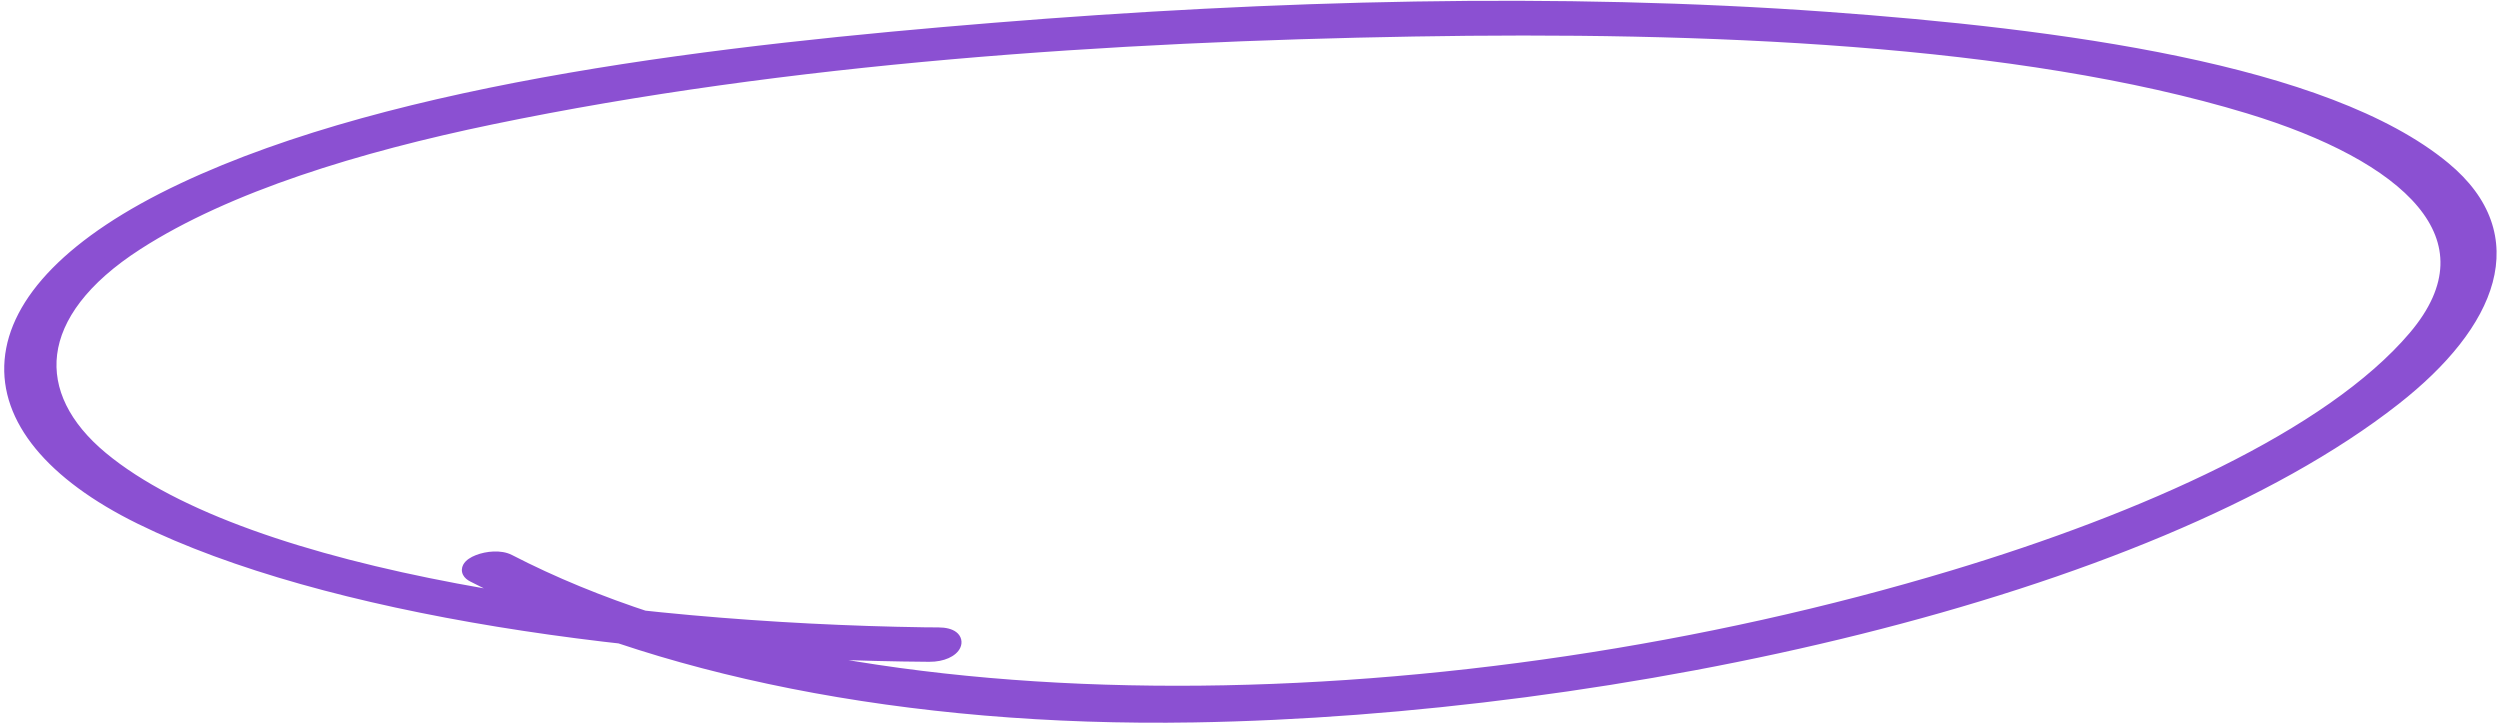 <?xml version="1.0" encoding="UTF-8"?> <svg xmlns="http://www.w3.org/2000/svg" width="352" height="102" viewBox="0 0 352 102" fill="none"> <mask id="path-1-outside-1" maskUnits="userSpaceOnUse" x="-4.201" y="-20.114" width="361.045" height="140.746" fill="black"> <rect fill="white" x="-4.201" y="-20.114" width="361.045" height="140.746"></rect> <path d="M130.83 92.182C90.673 91.897 46.11 85.776 19.811 72.836C-5.179 60.541 -5.642 41.57 25.806 26.742C56.17 12.426 102.466 7.257 139.959 4.207C179.391 1 219.603 -0.052 257.117 2.658C289.766 5.017 327.453 9.95 344.089 23.73C355.614 33.267 350.649 45.471 337.136 56.074C302.183 83.506 227.493 99.728 168.088 100.718C127.492 101.395 91.83 93.99 66.655 80.979C64.279 79.75 69.289 77.819 71.628 79.032C120.778 104.431 205.364 102.29 275.114 81.258C301.822 73.206 328.12 61.561 340.043 47.529C352.136 33.293 338.844 21.742 316.663 15.008C284.228 5.165 239.779 3.438 199.024 4.142C156.494 4.874 111.014 7.858 69.169 16.532C50.348 20.435 31.974 26.039 19.252 34.224C3.955 44.063 3.679 55.752 14.261 64.543C34.939 81.702 88.056 88.716 130.158 89.325C130.81 89.329 131.468 89.332 132.125 89.339C135.886 89.364 134.595 92.209 130.83 92.182"></path> </mask> <path d="M130.83 92.182C90.673 91.897 46.11 85.776 19.811 72.836C-5.179 60.541 -5.642 41.57 25.806 26.742C56.17 12.426 102.466 7.257 139.959 4.207C179.391 1 219.603 -0.052 257.117 2.658C289.766 5.017 327.453 9.95 344.089 23.73C355.614 33.267 350.649 45.471 337.136 56.074C302.183 83.506 227.493 99.728 168.088 100.718C127.492 101.395 91.83 93.99 66.655 80.979C64.279 79.75 69.289 77.819 71.628 79.032C120.778 104.431 205.364 102.29 275.114 81.258C301.822 73.206 328.12 61.561 340.043 47.529C352.136 33.293 338.844 21.742 316.663 15.008C284.228 5.165 239.779 3.438 199.024 4.142C156.494 4.874 111.014 7.858 69.169 16.532C50.348 20.435 31.974 26.039 19.252 34.224C3.955 44.063 3.679 55.752 14.261 64.543C34.939 81.702 88.056 88.716 130.158 89.325C130.81 89.329 131.468 89.332 132.125 89.339C135.886 89.364 134.595 92.209 130.83 92.182" fill="#8B50D2"></path> <path d="M19.811 72.836L20.252 71.939L20.252 71.939L19.811 72.836ZM25.806 26.742L25.379 25.837L25.379 25.837L25.806 26.742ZM139.959 4.207L139.878 3.21L139.878 3.21L139.959 4.207ZM257.117 2.658L257.19 1.661L257.19 1.661L257.117 2.658ZM344.089 23.73L343.451 24.5L343.451 24.5L344.089 23.73ZM337.136 56.074L336.518 55.287L336.518 55.287L337.136 56.074ZM168.088 100.718L168.104 101.718L168.104 101.718L168.088 100.718ZM66.655 80.979L66.196 81.867L66.196 81.867L66.655 80.979ZM71.628 79.032L71.167 79.92L71.168 79.921L71.628 79.032ZM275.114 81.258L274.825 80.3L274.825 80.3L275.114 81.258ZM340.043 47.529L340.805 48.176L340.805 48.176L340.043 47.529ZM316.663 15.008L316.954 14.052L316.954 14.052L316.663 15.008ZM199.024 4.142L199.041 5.142L199.041 5.142L199.024 4.142ZM69.169 16.532L68.966 15.553L68.966 15.553L69.169 16.532ZM19.252 34.224L19.793 35.065L19.793 35.065L19.252 34.224ZM14.261 64.543L13.622 65.312L13.622 65.312L14.261 64.543ZM130.158 89.325L130.143 90.325L130.152 90.325L130.158 89.325ZM132.125 89.339L132.115 90.339L132.118 90.339L132.125 89.339ZM130.837 91.182C90.72 90.897 46.344 84.776 20.252 71.939L19.369 73.733C45.877 86.775 90.625 92.897 130.823 93.182L130.837 91.182ZM20.252 71.939C7.847 65.835 2.004 58.305 2.64 50.824C3.283 43.266 10.561 35.035 26.232 27.646L25.379 25.837C9.602 33.276 1.388 41.945 0.648 50.654C-0.099 59.439 6.785 67.542 19.369 73.733L20.252 71.939ZM26.232 27.646C56.405 13.421 102.515 8.256 140.04 5.203L139.878 3.21C102.416 6.258 55.935 11.431 25.379 25.837L26.232 27.646ZM140.04 5.203C179.438 2 219.597 0.95 257.045 3.656L257.19 1.661C219.61 -1.054 179.344 0.001 139.878 3.21L140.04 5.203ZM257.045 3.656C273.354 4.834 290.886 6.653 306.404 9.89C321.958 13.135 335.332 17.775 343.451 24.5L344.727 22.959C336.21 15.905 322.422 11.189 306.812 7.933C291.165 4.668 273.529 2.842 257.19 1.661L257.045 3.656ZM343.451 24.5C346.225 26.795 347.951 29.205 348.823 31.652C349.692 34.092 349.734 36.635 349.036 39.244C347.628 44.506 343.206 50.04 336.518 55.287L337.753 56.861C344.578 51.506 349.396 45.636 350.968 39.761C351.759 36.802 351.726 33.842 350.707 30.981C349.69 28.125 347.715 25.433 344.727 22.959L343.451 24.5ZM336.518 55.287C319.206 68.875 291.956 79.746 261.539 87.342C231.146 94.932 197.698 99.225 168.071 99.719L168.104 101.718C197.883 101.222 231.483 96.909 262.024 89.282C292.541 81.661 320.113 70.705 337.753 56.861L336.518 55.287ZM168.071 99.719C127.589 100.393 92.103 93.005 67.115 80.091L66.196 81.867C91.558 94.975 127.394 102.397 168.104 101.718L168.071 99.719ZM67.115 80.091C66.906 79.983 66.932 79.942 66.981 80.038C67.061 80.193 67.031 80.363 66.99 80.443C66.972 80.479 66.988 80.428 67.138 80.324C67.276 80.229 67.477 80.123 67.735 80.022C68.254 79.82 68.916 79.676 69.569 79.651C70.233 79.625 70.792 79.725 71.167 79.92L72.088 78.145C71.294 77.732 70.35 77.619 69.491 77.652C68.62 77.686 67.74 77.874 67.011 78.158C66.646 78.299 66.296 78.474 65.997 78.682C65.71 78.881 65.402 79.158 65.211 79.529C64.998 79.944 64.949 80.457 65.2 80.948C65.421 81.38 65.811 81.668 66.196 81.867L67.115 80.091ZM71.168 79.921C95.94 92.722 129.552 98.546 165.646 98.556C201.755 98.567 240.437 92.758 275.403 82.215L274.825 80.3C240.042 90.789 201.555 96.567 165.646 96.556C129.721 96.546 96.465 90.742 72.087 78.144L71.168 79.921ZM275.402 82.215C288.793 78.178 302.1 73.235 313.568 67.531C325.019 61.836 334.715 55.344 340.805 48.176L339.281 46.881C333.448 53.746 324.033 60.092 312.677 65.74C301.339 71.38 288.143 76.285 274.825 80.3L275.402 82.215ZM340.805 48.176C343.927 44.501 345.492 40.902 345.61 37.422C345.728 33.933 344.385 30.712 341.974 27.816C337.197 22.074 328.092 17.433 316.954 14.052L316.373 15.965C327.416 19.318 336.047 23.819 340.437 29.095C342.61 31.707 343.709 34.464 343.611 37.355C343.513 40.255 342.206 43.438 339.281 46.881L340.805 48.176ZM316.954 14.052C284.355 4.159 239.768 2.439 199.007 3.142L199.041 5.142C239.791 4.438 284.101 6.171 316.373 15.965L316.954 14.052ZM199.007 3.142C156.45 3.875 110.899 6.86 68.966 15.553L69.372 17.511C111.129 8.855 156.539 5.874 199.041 5.142L199.007 3.142ZM68.966 15.553C50.116 19.462 31.593 25.095 18.711 33.383L19.793 35.065C32.355 26.983 50.58 21.408 69.373 17.511L68.966 15.553ZM18.711 33.383C10.941 38.381 6.77 43.984 6.06 49.652C5.345 55.354 8.17 60.782 13.622 65.312L14.9 63.774C9.77 59.512 7.442 54.7 8.044 49.901C8.65 45.066 12.267 39.906 19.793 35.065L18.711 33.383ZM13.622 65.312C24.173 74.068 42.846 80.145 63.991 84.123C85.186 88.111 109.05 90.02 130.143 90.325L130.172 88.325C109.164 88.021 85.418 86.119 64.36 82.157C43.252 78.186 25.027 72.177 14.899 63.773L13.622 65.312ZM130.152 90.325C130.806 90.329 131.461 90.332 132.115 90.339L132.136 88.339C131.475 88.332 130.814 88.329 130.163 88.325L130.152 90.325ZM132.118 90.339C132.974 90.345 133.334 90.517 133.427 90.589C133.457 90.612 133.412 90.587 133.39 90.499C133.369 90.412 133.393 90.358 133.389 90.366C133.368 90.414 133.215 90.629 132.743 90.839C132.299 91.037 131.656 91.188 130.837 91.182L130.823 93.182C131.887 93.19 132.817 92.995 133.556 92.666C134.268 92.35 134.909 91.857 135.21 91.194C135.368 90.846 135.436 90.436 135.331 90.014C135.225 89.592 134.97 89.254 134.65 89.007C134.045 88.539 133.157 88.346 132.132 88.339L132.118 90.339Z" fill="#8B50D2" mask="url(#path-1-outside-1)"></path> </svg> 